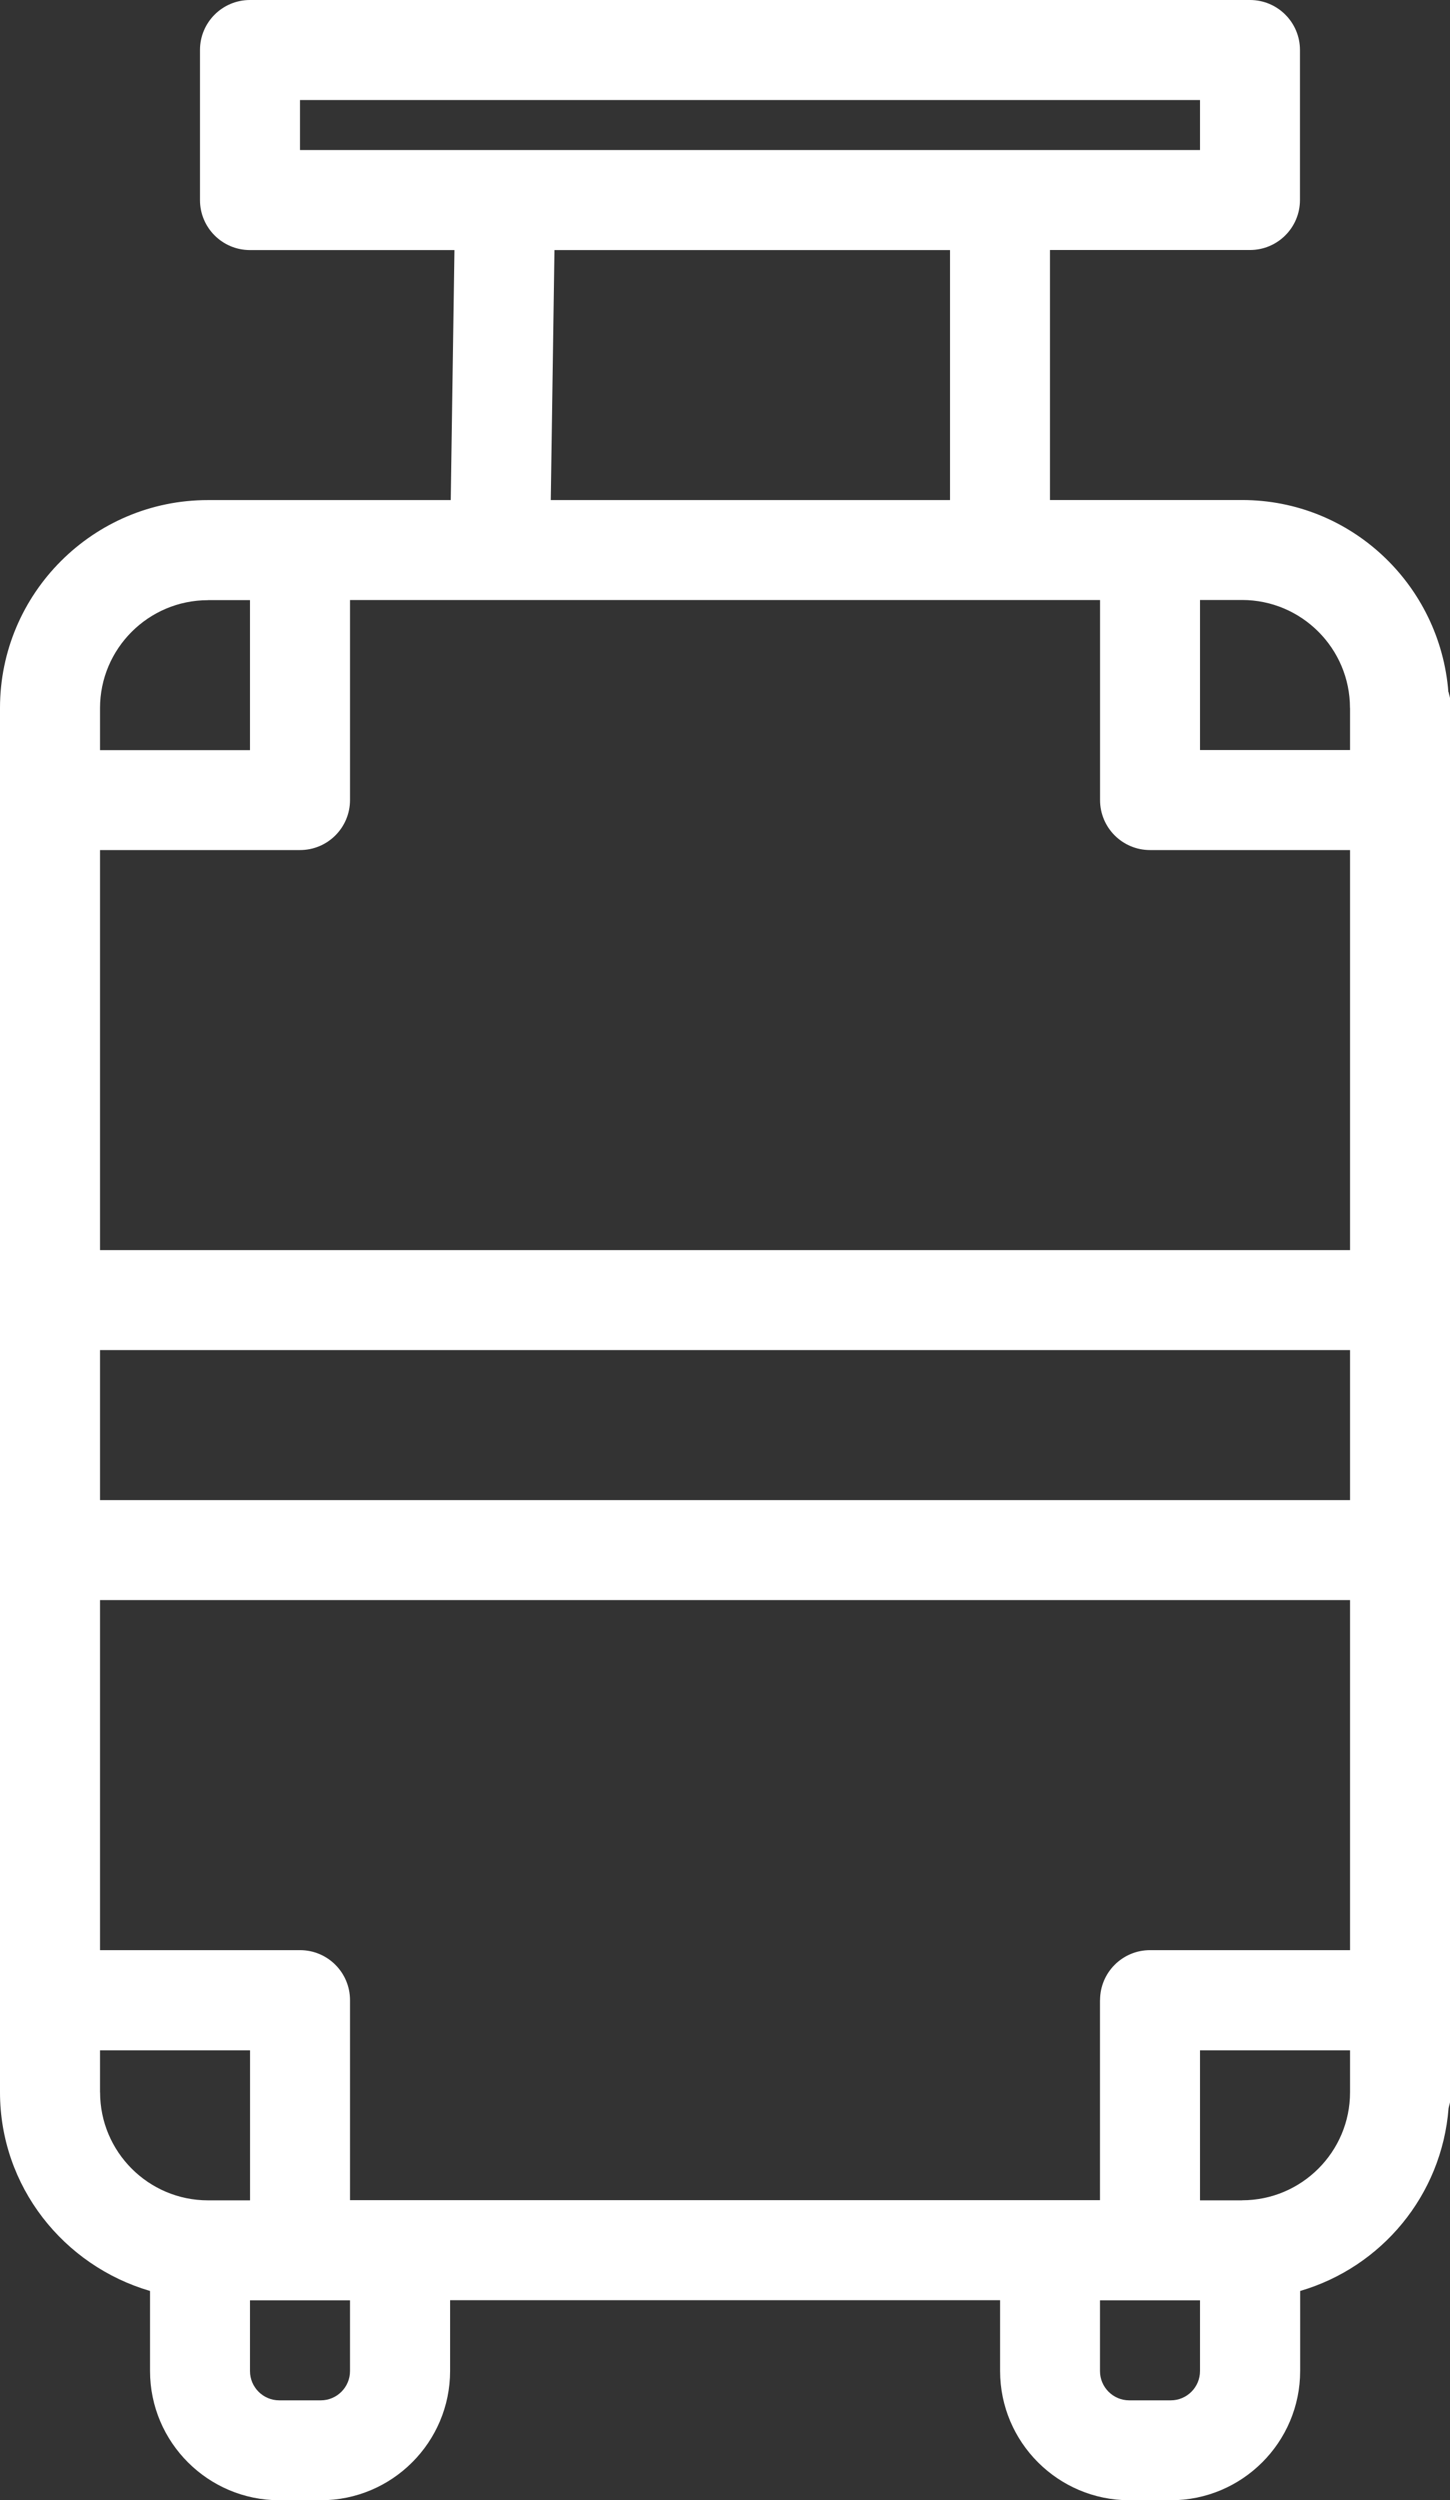 <?xml version="1.0" encoding="UTF-8"?>
<svg id="Layer_2" data-name="Layer 2" xmlns="http://www.w3.org/2000/svg" viewBox="0 0 223.54 385.42">
  <rect x="0" y="0" width="223.54" height="385.42" fill="#333333" stroke="none"/>
  <defs>
    <style>
      .cls-1 {
        stroke-width: 0px;
      }
    </style>
  </defs>
  <g id="Layer_1-2" data-name="Layer 1">
    <path fill="#ffffff" class="cls-1" d="m223.29,106.68c-1.28-16.51-14.98-29.6-31.81-29.6h-29.61v-38.54h30.83c4.26,0,7.71-3.45,7.71-7.71V7.71c0-4.26-3.45-7.71-7.71-7.71H38.54c-4.26,0-7.71,3.45-7.71,7.71v23.13c0,4.26,3.45,7.71,7.71,7.71h31.52l-.57,38.54h-37.43C14.39,77.08,0,91.47,0,109.14v213.38c0,14.55,9.81,26.74,23.13,30.64v12.33c0,10.99,8.94,19.93,19.93,19.93h6.4c10.99,0,19.93-8.94,19.93-19.93v-10.91h84.79v10.91c0,10.99,8.94,19.93,19.93,19.93h6.4c10.99,0,19.93-8.94,19.93-19.93v-12.33c12.54-3.67,21.83-14.73,22.88-28.17.07-.42.25-.8.25-1.24V107.92c0-.44-.18-.82-.25-1.24Zm-53.71,201.65v30.83H53.96v-30.83c0-4.26-3.45-7.71-7.71-7.71H15.42v-53.96h192.71v53.96h-30.83c-4.26,0-7.71,3.45-7.71,7.71ZM53.96,123.33v-30.83h115.63v30.83c0,4.26,3.45,7.71,7.71,7.71h30.83v61.67H15.42v-61.67h30.83c4.26,0,7.71-3.45,7.71-7.71Zm154.17,107.92H15.42v-23.13h192.71v23.13Zm0-122.11v6.48h-23.13v-23.13h6.48c9.18,0,16.64,7.47,16.64,16.64ZM46.25,15.42h138.75v7.71H46.25v-7.71Zm39.23,23.13h60.98v38.54h-61.55l.57-38.54Zm-53.42,53.96h6.48v23.13H15.42v-6.48c0-9.18,7.47-16.64,16.64-16.64Zm-16.64,230.03v-6.48h23.13v23.13h-6.48c-9.18,0-16.64-7.47-16.64-16.64Zm38.54,42.97c0,2.48-2.02,4.51-4.51,4.51h-6.4c-2.48,0-4.51-2.02-4.51-4.51v-10.91h15.42v10.91Zm131.04,0c0,2.48-2.02,4.51-4.51,4.51h-6.4c-2.48,0-4.51-2.02-4.51-4.51v-10.91h15.42v10.91Zm6.48-26.32h-6.48v-23.13h23.13v6.48c0,9.18-7.47,16.64-16.64,16.64Z"/>
  </g>
</svg>